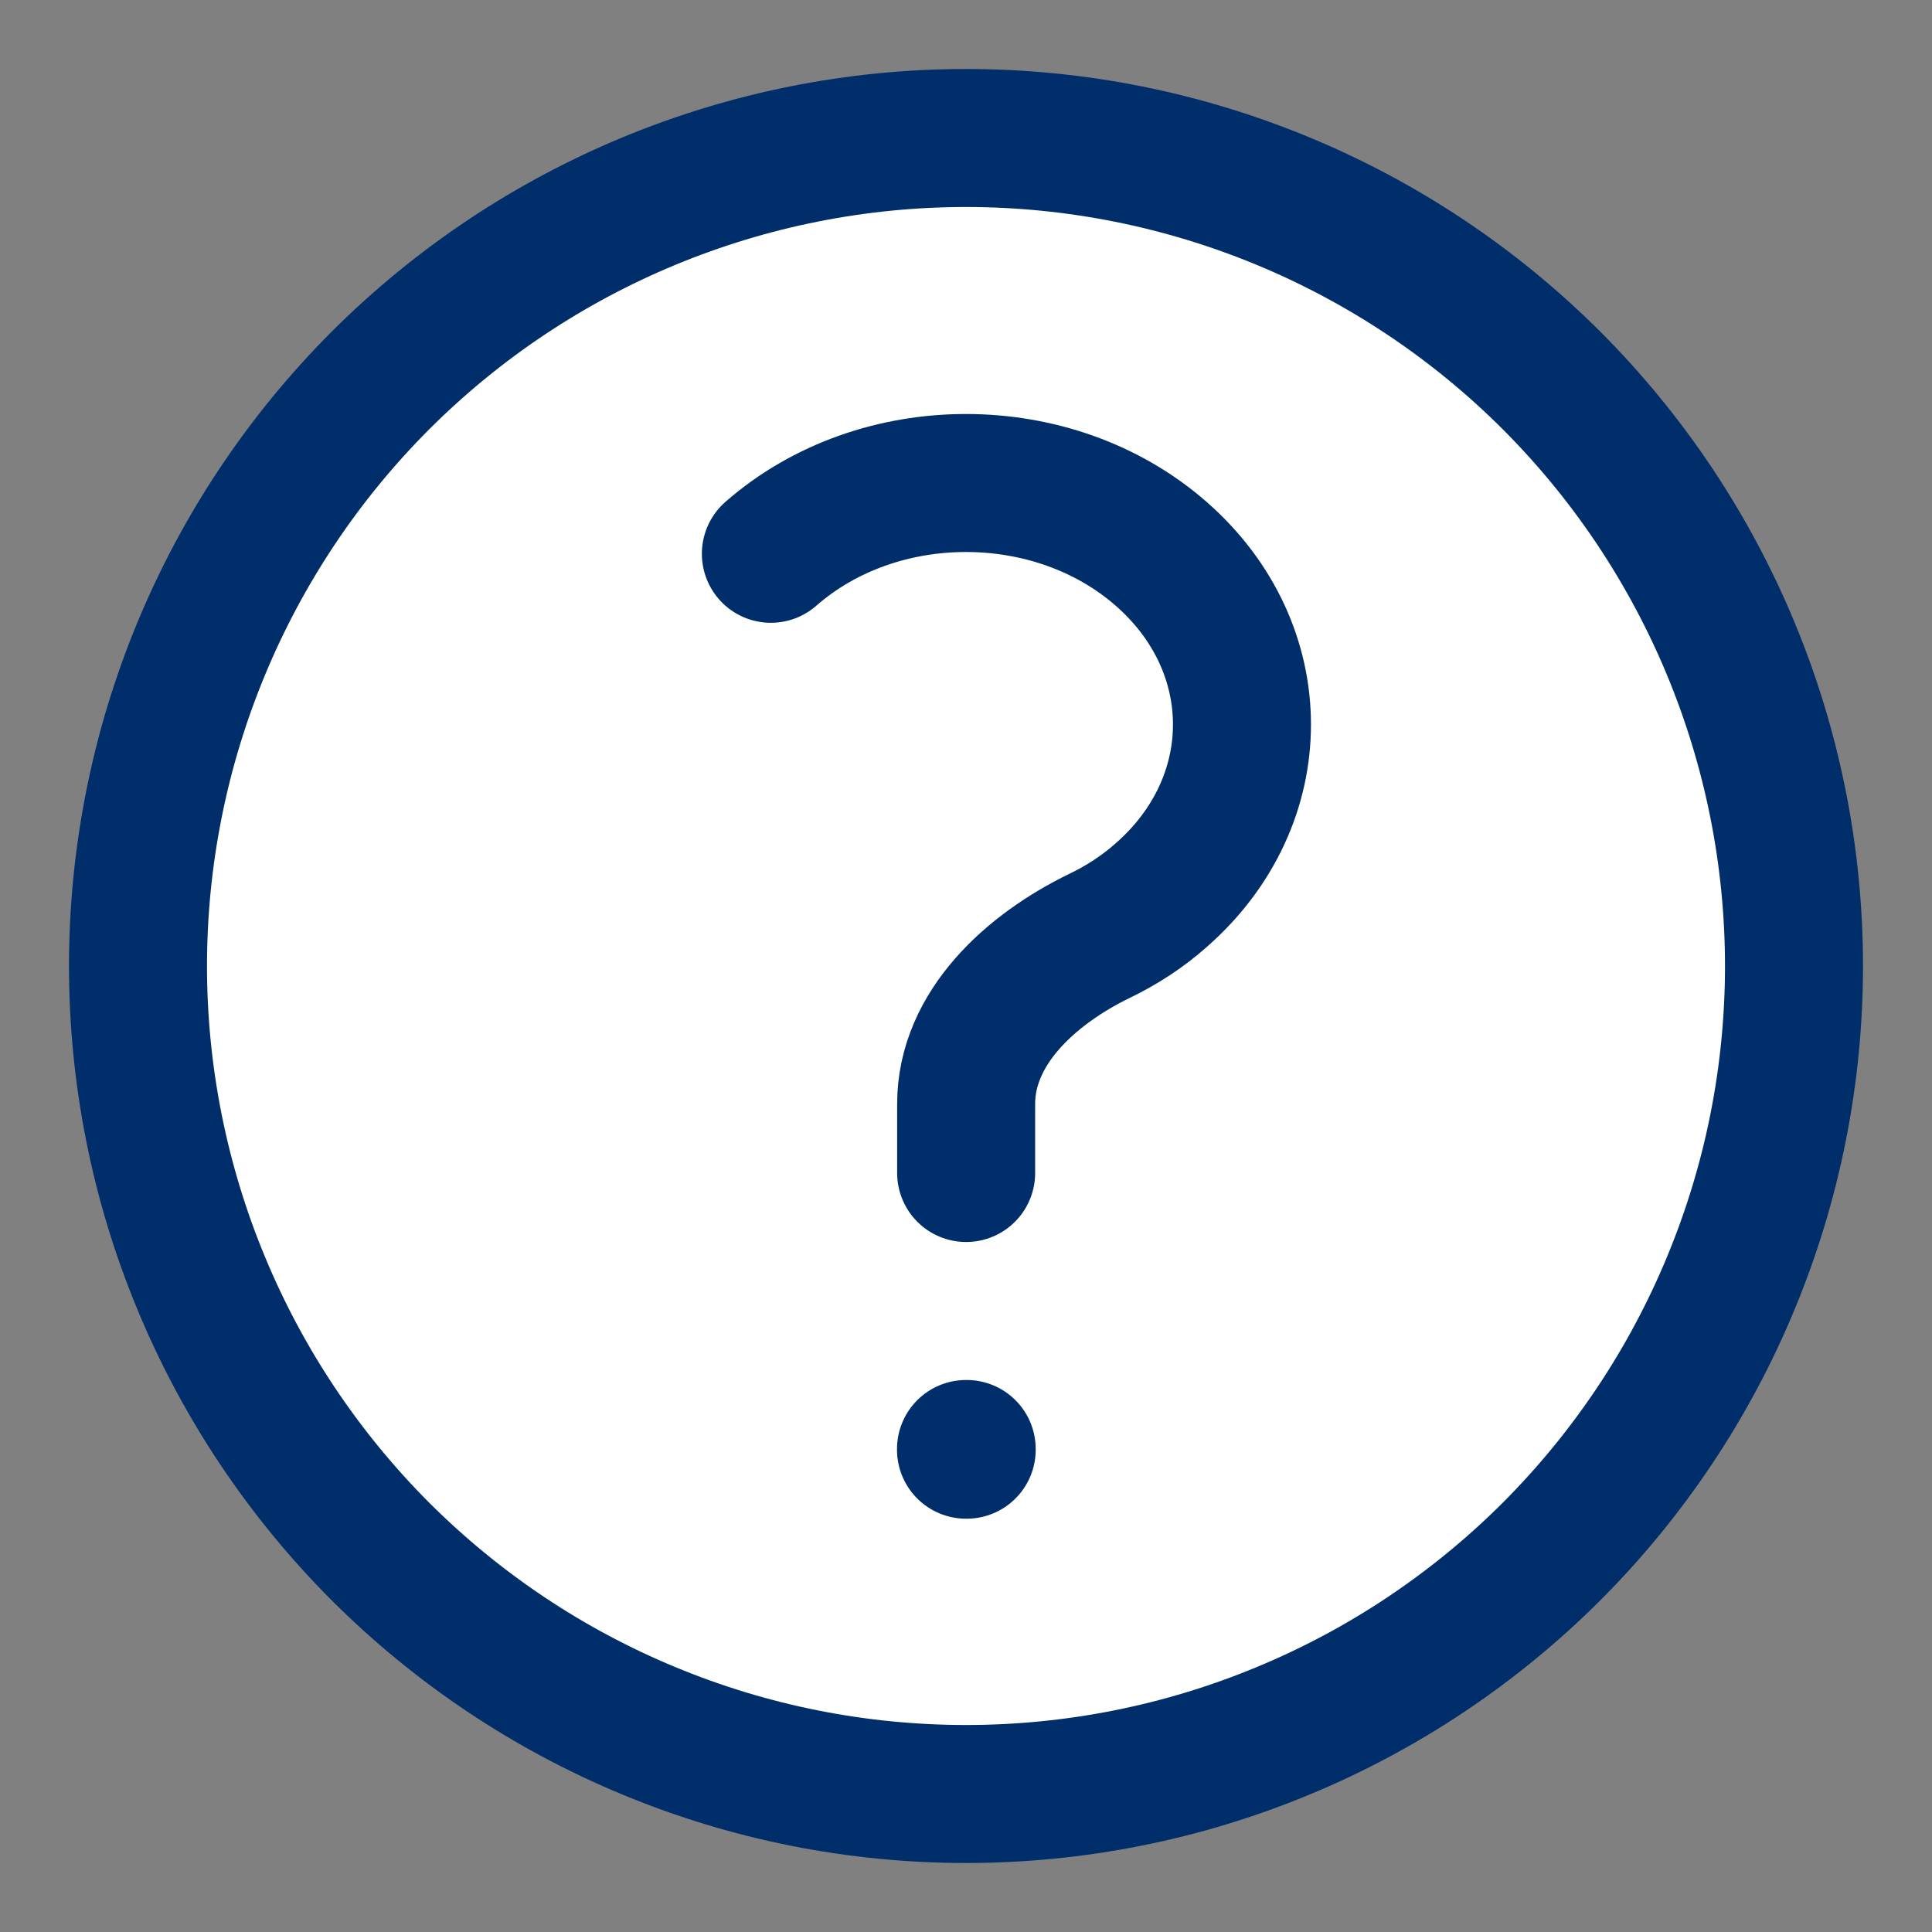 <svg width="14" height="14" viewBox="0 0 14 14" fill="none" xmlns="http://www.w3.org/2000/svg">
<rect x="0" y="0" width="14" height="14" fill="#808080" stroke="none"/>
<path d="M5.586 4.013C6.367 3.329 7.633 3.329 8.414 4.013C9.195 4.696 9.195 5.804 8.414 6.487C8.279 6.607 8.127 6.705 7.967 6.782C7.471 7.023 7.001 7.448 7.001 8V8.5M13 7C13 7.788 12.845 8.568 12.543 9.296C12.242 10.024 11.8 10.685 11.243 11.243C10.685 11.8 10.024 12.242 9.296 12.543C8.568 12.845 7.788 13 7 13C6.212 13 5.432 12.845 4.704 12.543C3.976 12.242 3.315 11.8 2.757 11.243C2.2 10.685 1.758 10.024 1.457 9.296C1.155 8.568 1 7.788 1 7C1 5.409 1.632 3.883 2.757 2.757C3.883 1.632 5.409 1 7 1C8.591 1 10.117 1.632 11.243 2.757C12.368 3.883 13 5.409 13 7ZM7 10.5H7.005V10.505H7V10.5Z" fill="white"/>
<path d="M5.586 4.013C6.367 3.329 7.633 3.329 8.414 4.013C9.195 4.696 9.195 5.804 8.414 6.487C8.279 6.607 8.127 6.705 7.967 6.782C7.471 7.023 7.001 7.448 7.001 8V8.5M13 7C13 7.788 12.845 8.568 12.543 9.296C12.242 10.024 11.8 10.685 11.243 11.243C10.685 11.8 10.024 12.242 9.296 12.543C8.568 12.845 7.788 13 7 13C6.212 13 5.432 12.845 4.704 12.543C3.976 12.242 3.315 11.8 2.757 11.243C2.2 10.685 1.758 10.024 1.457 9.296C1.155 8.568 1 7.788 1 7C1 5.409 1.632 3.883 2.757 2.757C3.883 1.632 5.409 1 7 1C8.591 1 10.117 1.632 11.243 2.757C12.368 3.883 13 5.409 13 7ZM7 10.5H7.005V10.505H7V10.5Z" stroke="#002E6A" stroke-linecap="round" stroke-linejoin="round"/>
</svg>
